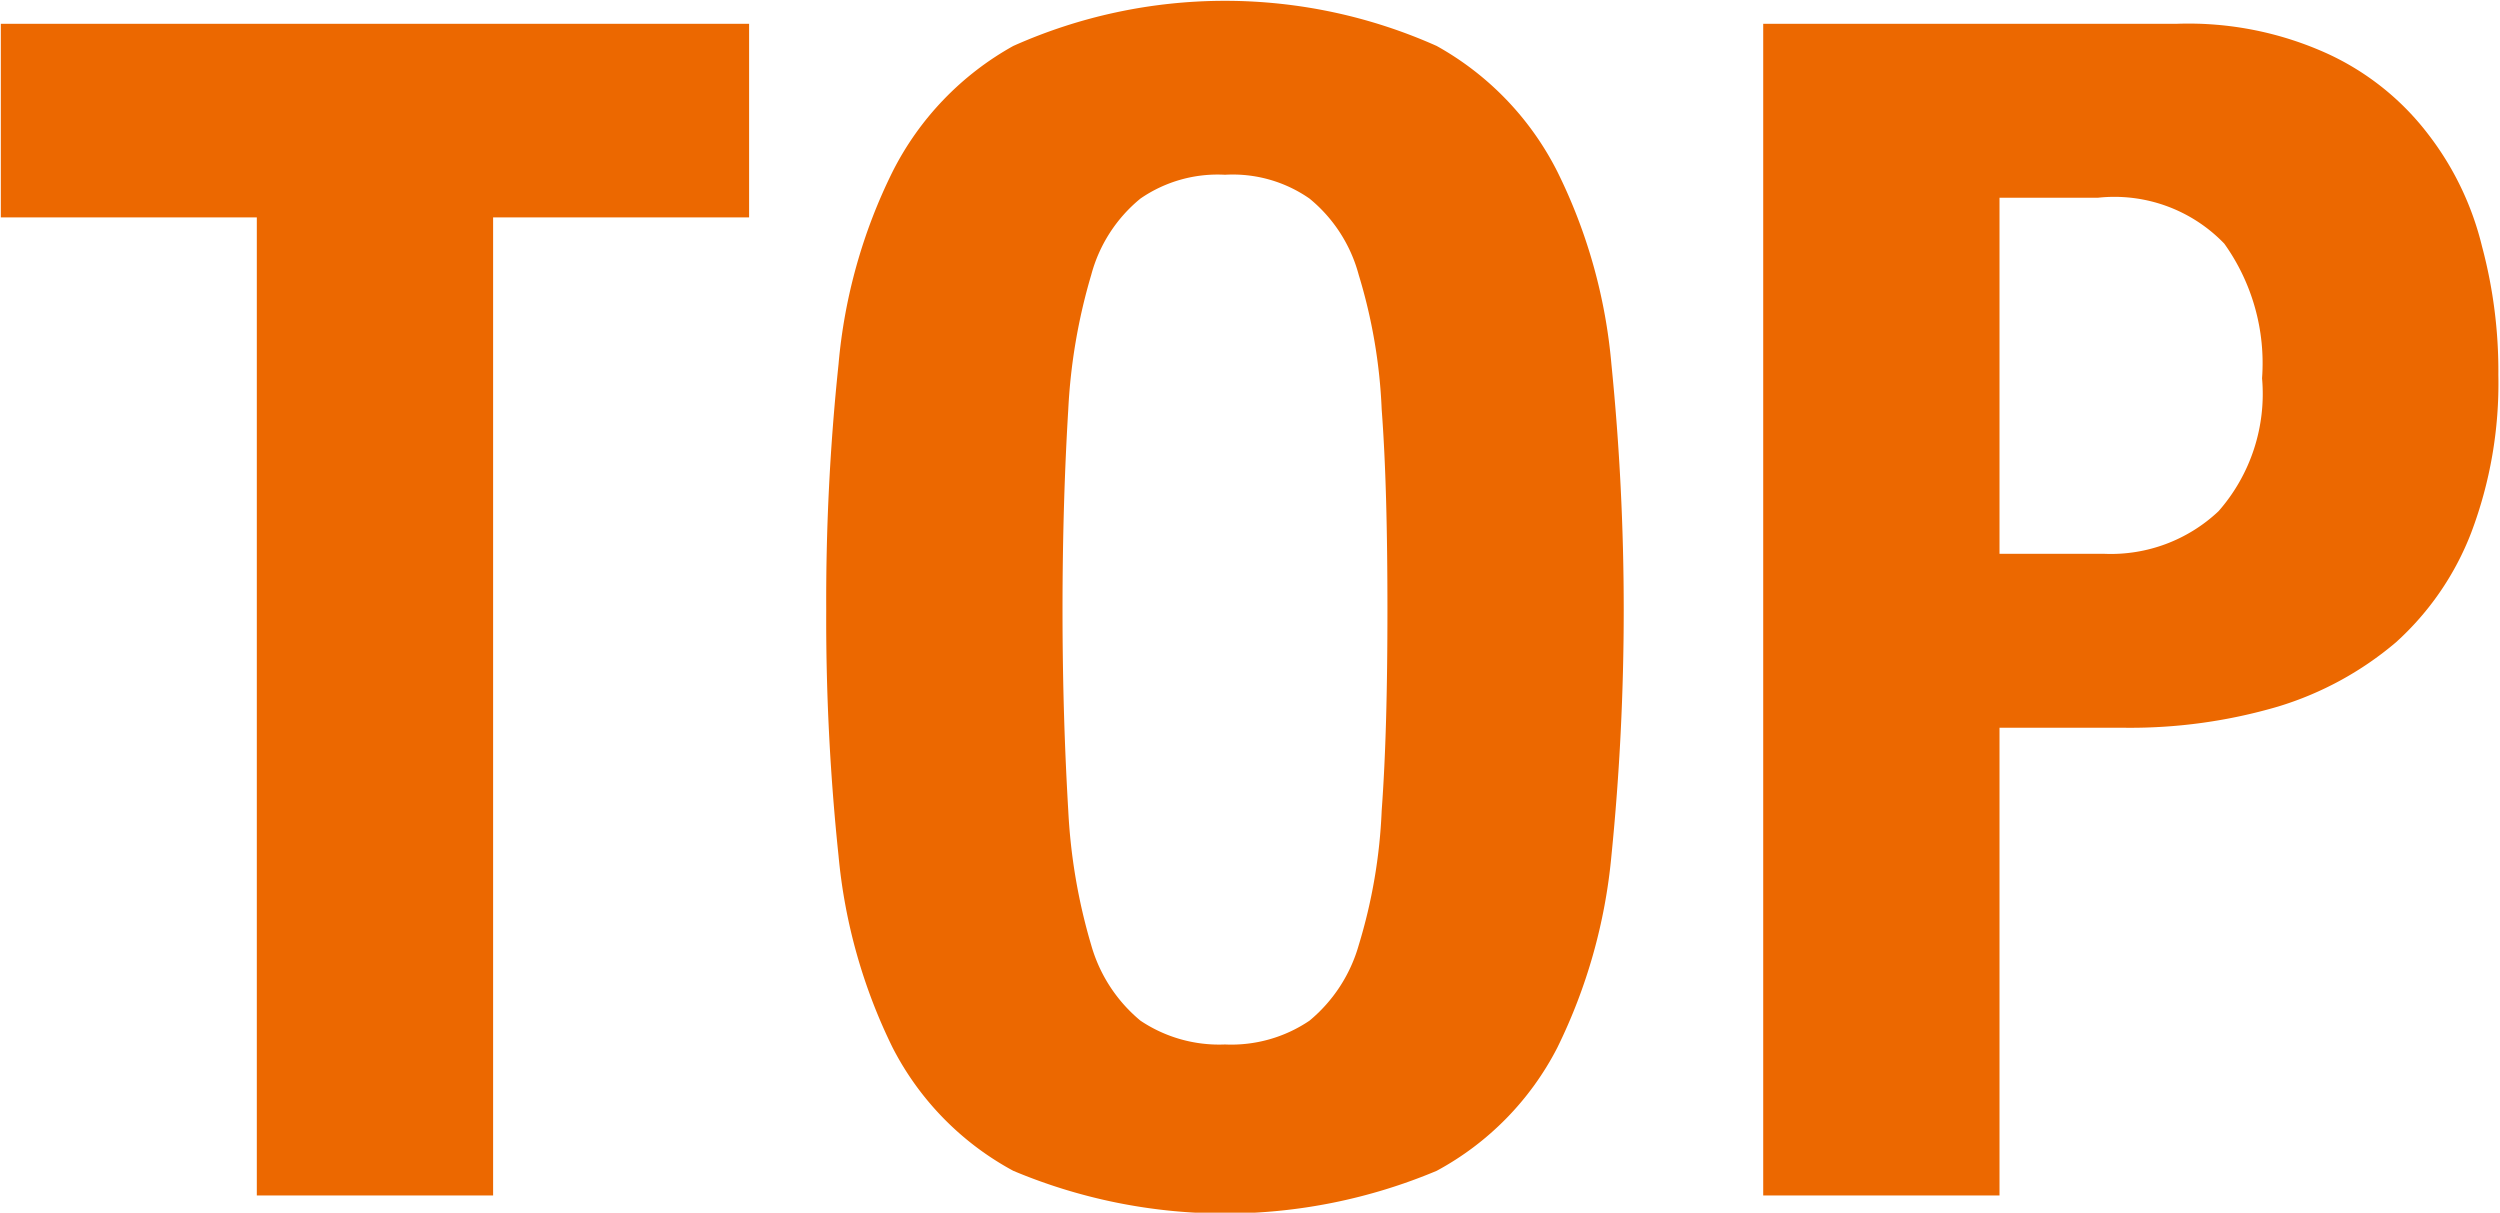 <svg xmlns="http://www.w3.org/2000/svg" width="30.47" height="14.78" viewBox="0 0 30.47 14.78">
  <defs>
    <style>
      .cls-1 {
        fill: #ec6800;
        fill-rule: evenodd;
      }
    </style>
  </defs>
  <path id="t_top.svg" class="cls-1" d="M1082.1,3383.29v2.36h-3.12v11.92h-2.88v-11.92h-3.12v-2.36h9.12Zm3.82,7.14c0,0.96.03,1.77,0.07,2.45a7,7,0,0,0,.28,1.64,1.852,1.852,0,0,0,.6.92,1.721,1.721,0,0,0,1.03.29,1.7,1.7,0,0,0,1.03-.29,1.852,1.852,0,0,0,.6-0.92,6.517,6.517,0,0,0,.28-1.64c0.05-.68.07-1.49,0.07-2.45s-0.02-1.78-.07-2.44a6.517,6.517,0,0,0-.28-1.64,1.8,1.8,0,0,0-.6-0.93,1.636,1.636,0,0,0-1.03-.29,1.655,1.655,0,0,0-1.03.29,1.8,1.8,0,0,0-.6.93,7,7,0,0,0-.28,1.64C1085.95,3388.65,1085.92,3389.47,1085.92,3390.43Zm-2.88,0a27.536,27.536,0,0,1,.15-2.99,6.566,6.566,0,0,1,.66-2.35,3.617,3.617,0,0,1,1.47-1.53,6.326,6.326,0,0,1,5.16,0,3.617,3.617,0,0,1,1.47,1.53,6.566,6.566,0,0,1,.66,2.35,29.975,29.975,0,0,1,0,5.99,6.692,6.692,0,0,1-.66,2.34,3.545,3.545,0,0,1-1.47,1.5,6.66,6.66,0,0,1-5.16,0,3.545,3.545,0,0,1-1.47-1.5,6.692,6.692,0,0,1-.66-2.34A27.594,27.594,0,0,1,1083.04,3390.43Zm14.3-.68h1.28a1.911,1.911,0,0,0,1.39-.52,2.167,2.167,0,0,0,.53-1.62,2.506,2.506,0,0,0-.46-1.64,1.858,1.858,0,0,0-1.54-.56h-1.2v4.34Zm-2.88-6.46h5.04a4.093,4.093,0,0,1,1.85.37,3.252,3.252,0,0,1,1.21.97,3.637,3.637,0,0,1,.66,1.37,5.879,5.879,0,0,1,.2,1.57,5.147,5.147,0,0,1-.33,1.92,3.487,3.487,0,0,1-.92,1.34,4.024,4.024,0,0,1-1.43.78,6.382,6.382,0,0,1-1.86.26h-1.54v5.7h-2.88v-14.28Z" transform="translate(-1072.97 -3383)"/>
</svg>

